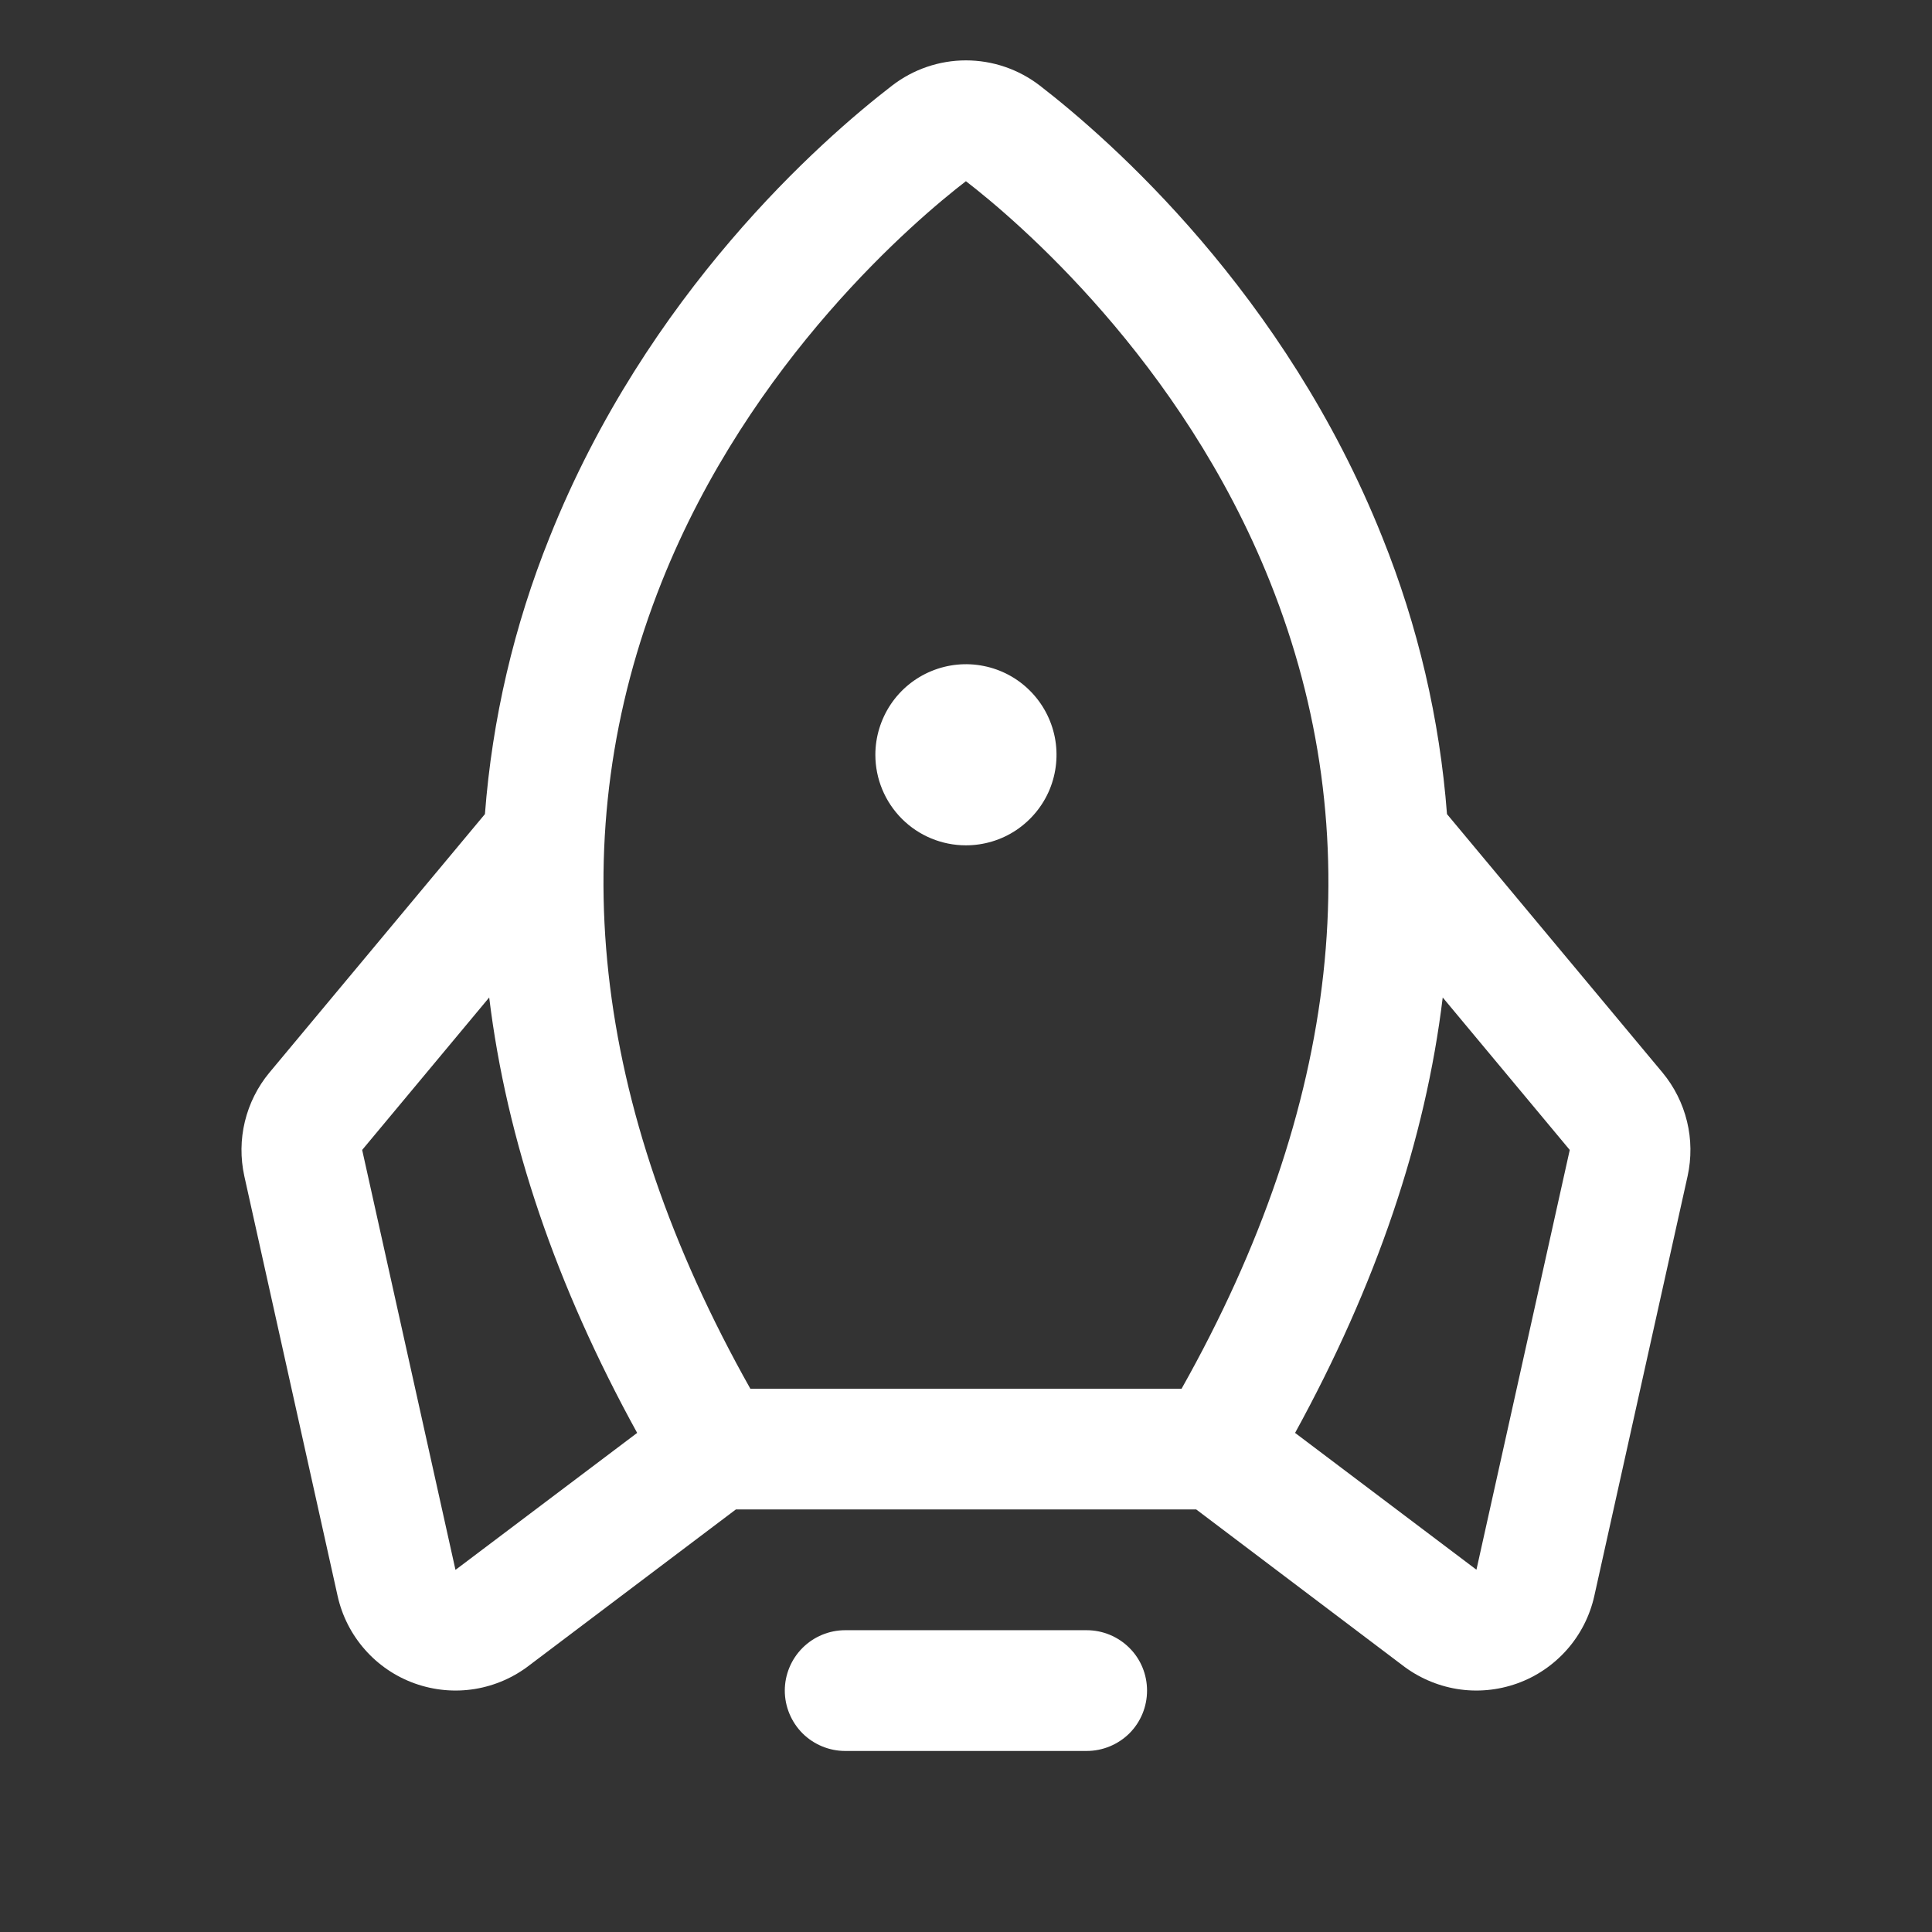 <?xml version="1.0" encoding="utf-8"?>
<svg xmlns="http://www.w3.org/2000/svg" fill="none" height="24" viewBox="0 0 24 24" width="24">
<rect x="0" y="0" width="24" height="24" fill="#333333" stroke="none"/>
<g id="Frame">
<path d="M14.249 21.001C14.249 21.2 14.171 21.391 14.03 21.532C13.889 21.672 13.698 21.751 13.499 21.751H10.499C10.301 21.751 10.11 21.672 9.969 21.532C9.829 21.391 9.749 21.2 9.749 21.001C9.749 20.802 9.829 20.611 9.969 20.471C10.11 20.33 10.301 20.251 10.499 20.251H13.499C13.698 20.251 13.889 20.33 14.03 20.471C14.171 20.611 14.249 20.802 14.249 21.001ZM11.999 10.501C12.222 10.501 12.44 10.435 12.624 10.312C12.809 10.188 12.954 10.012 13.039 9.807C13.124 9.601 13.146 9.375 13.103 9.157C13.059 8.938 12.952 8.738 12.795 8.581C12.638 8.423 12.437 8.316 12.219 8.273C12.001 8.229 11.774 8.252 11.569 8.337C11.363 8.422 11.188 8.566 11.064 8.751C10.941 8.936 10.874 9.154 10.874 9.376C10.874 9.675 10.993 9.961 11.204 10.172C11.415 10.383 11.701 10.501 11.999 10.501ZM20.964 14.61L19.805 19.826C19.75 20.073 19.633 20.303 19.465 20.493C19.297 20.683 19.084 20.828 18.845 20.913C18.606 20.998 18.35 21.022 18.099 20.981C17.849 20.94 17.613 20.836 17.413 20.68L14.86 18.751H9.141L6.585 20.68C6.386 20.836 6.15 20.94 5.9 20.981C5.649 21.022 5.393 20.998 5.154 20.913C4.915 20.828 4.701 20.683 4.534 20.493C4.366 20.303 4.249 20.073 4.194 19.826L3.035 14.61C2.986 14.386 2.988 14.154 3.042 13.932C3.096 13.709 3.2 13.501 3.346 13.325L6.024 10.113C6.114 8.933 6.385 7.773 6.827 6.675C8.037 3.643 10.202 1.741 11.081 1.064C11.344 0.861 11.667 0.75 11.999 0.75C12.332 0.75 12.655 0.861 12.918 1.064C13.794 1.741 15.962 3.643 17.172 6.675C17.614 7.773 17.885 8.933 17.975 10.113L20.653 13.325C20.799 13.501 20.903 13.709 20.957 13.932C21.011 14.154 21.013 14.386 20.964 14.61ZM9.321 17.251H14.678C16.658 13.732 17.028 10.362 15.778 7.231C14.676 4.467 12.608 2.72 11.999 2.251C11.389 2.72 9.321 4.467 8.219 7.231C6.971 10.362 7.341 13.732 9.321 17.251ZM7.915 17.8C6.905 15.965 6.293 14.162 6.077 12.391L4.499 14.285L5.658 19.501L5.675 19.489L7.915 17.8ZM19.5 14.285L17.922 12.391C17.708 14.159 17.097 15.961 16.088 17.8L18.324 19.487L18.341 19.499L19.5 14.285Z" fill="white" id="Vector"/>
</g>
</svg>